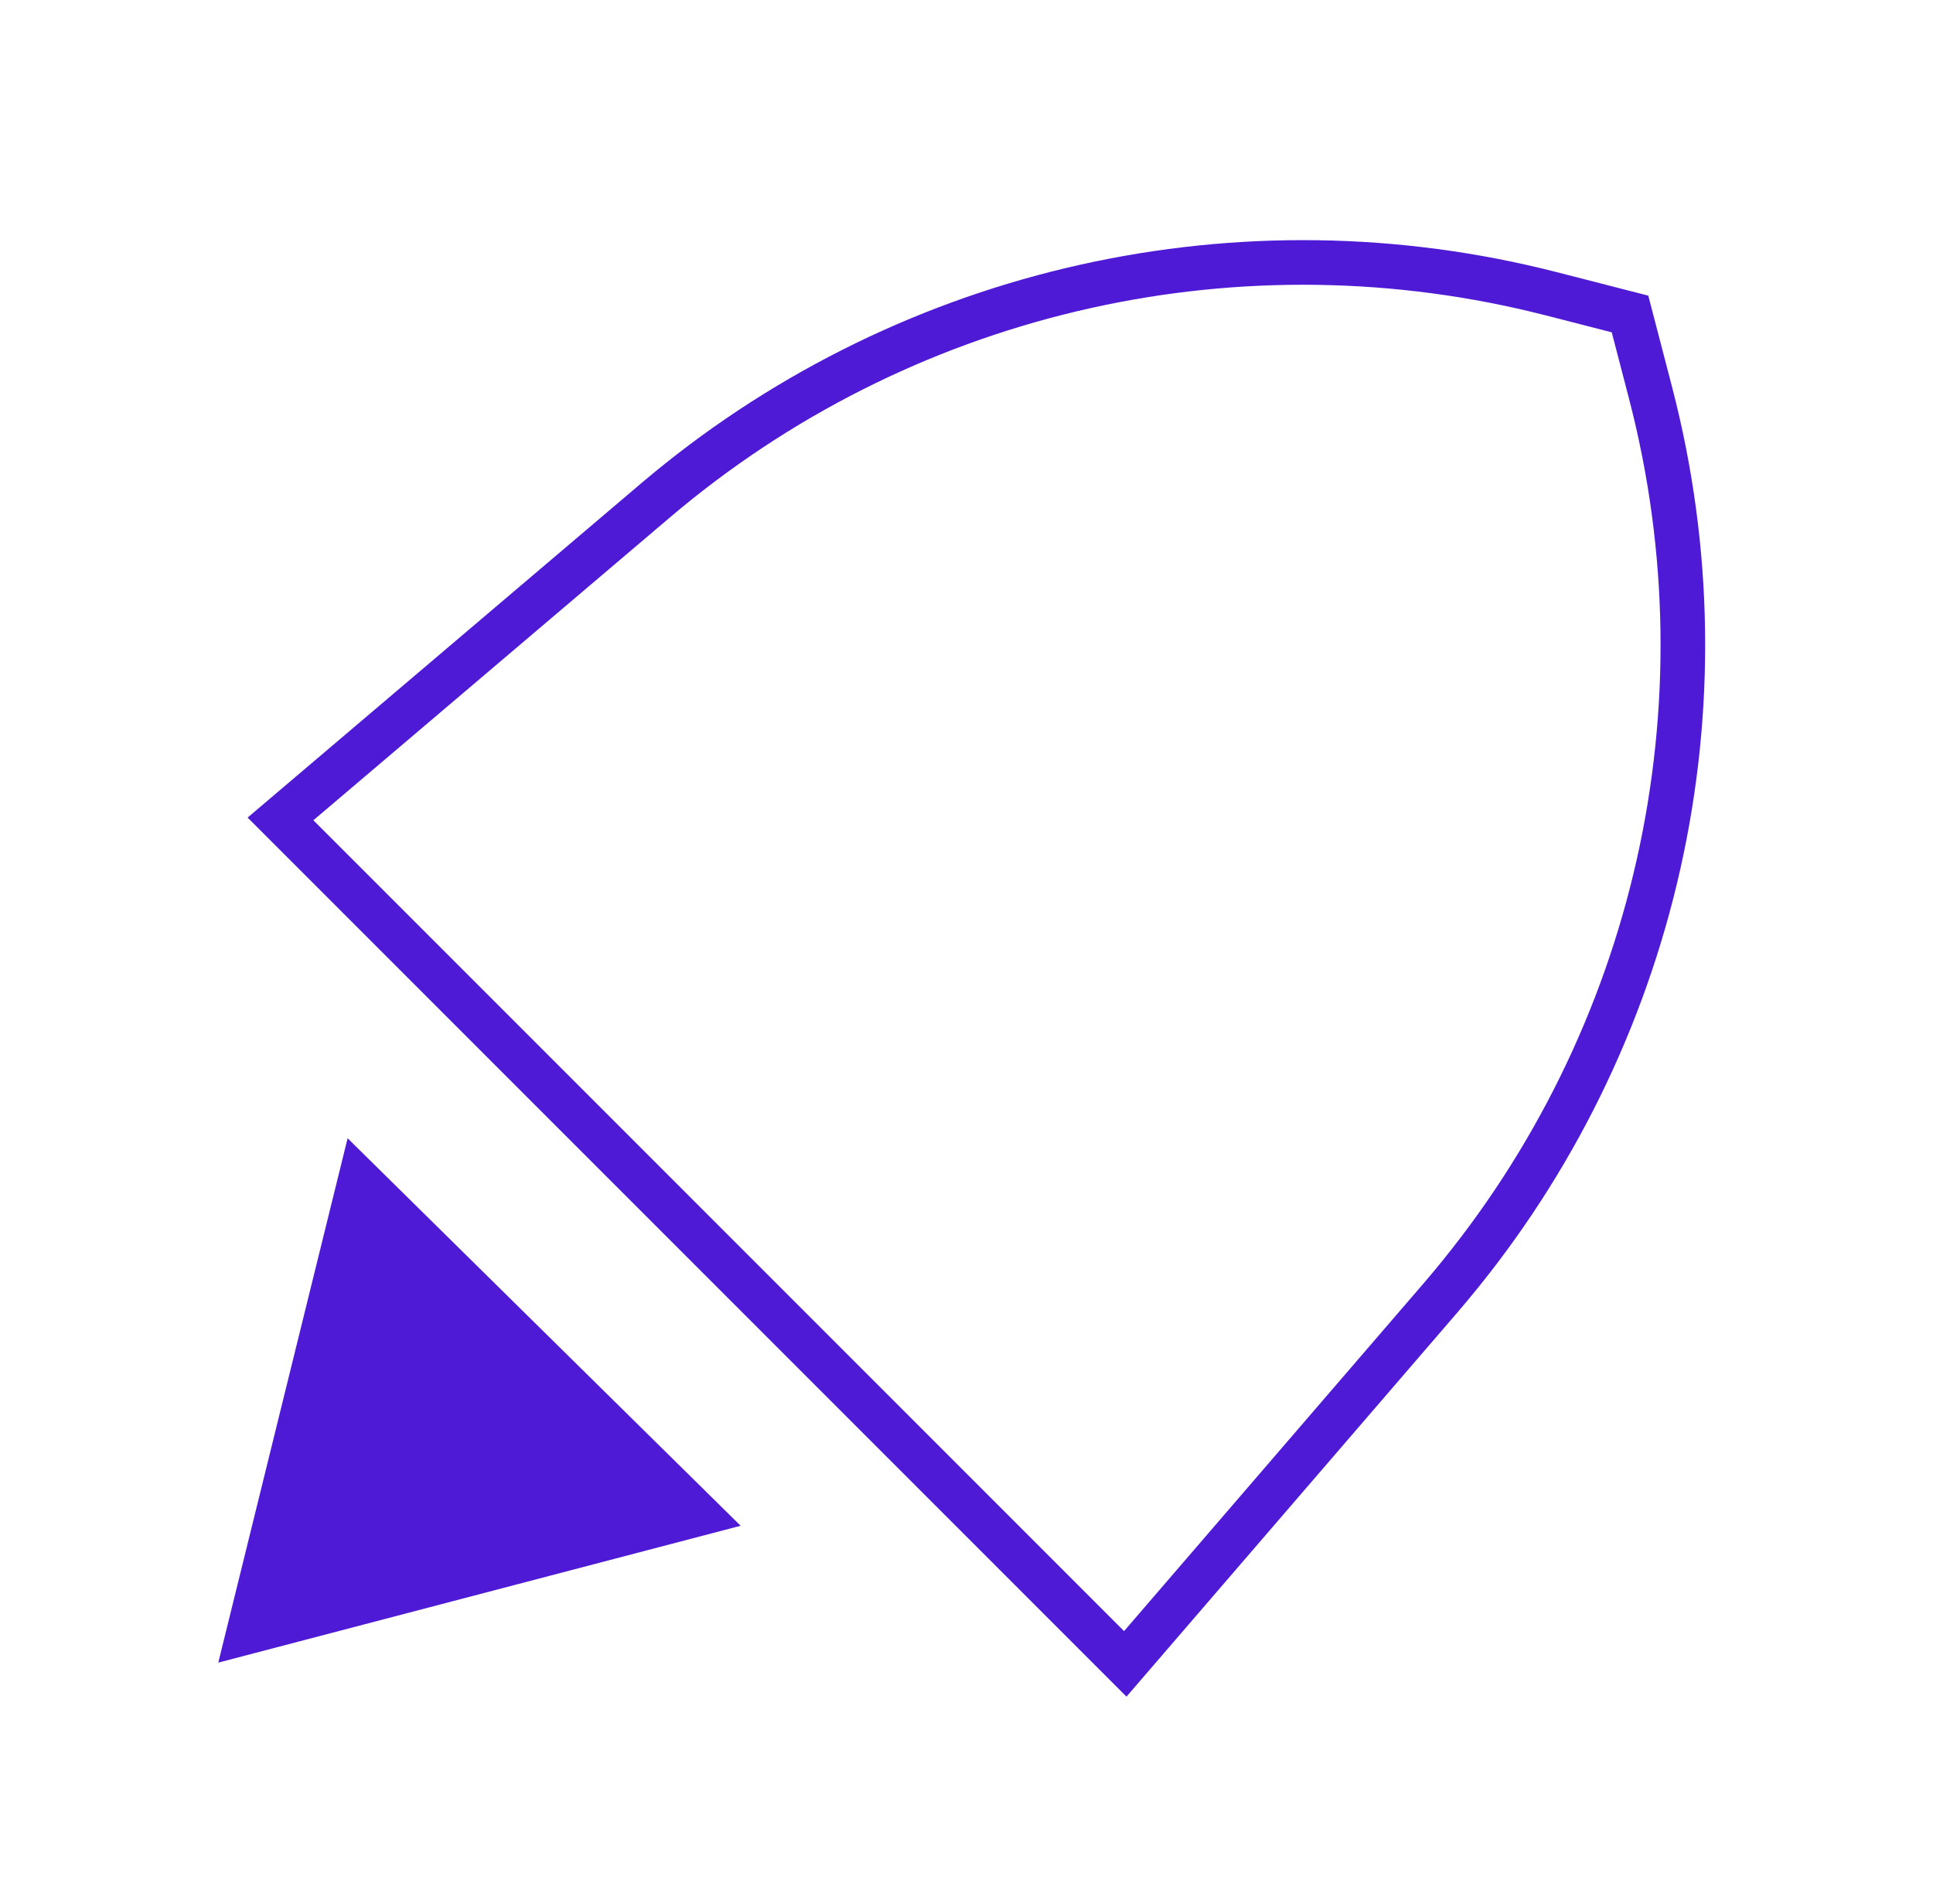 <svg width="65" height="64" viewBox="0 0 65 64" fill="none" xmlns="http://www.w3.org/2000/svg">
<path d="M24.905 51.296L7.34 55.897L11.689 38.268L24.905 51.296Z" fill="#4F1AD6"/>
<path d="M22.049 16.818C30.24 9.863 41.254 7.247 51.682 9.757L52.178 9.88L54.812 10.556L55.507 13.227C58.24 23.742 55.723 34.918 48.773 43.24L48.44 43.634L37.839 55.939L9.432 27.532L22.049 16.818Z" stroke="#4F1AD6" stroke-width="1.5"/>
</svg>
